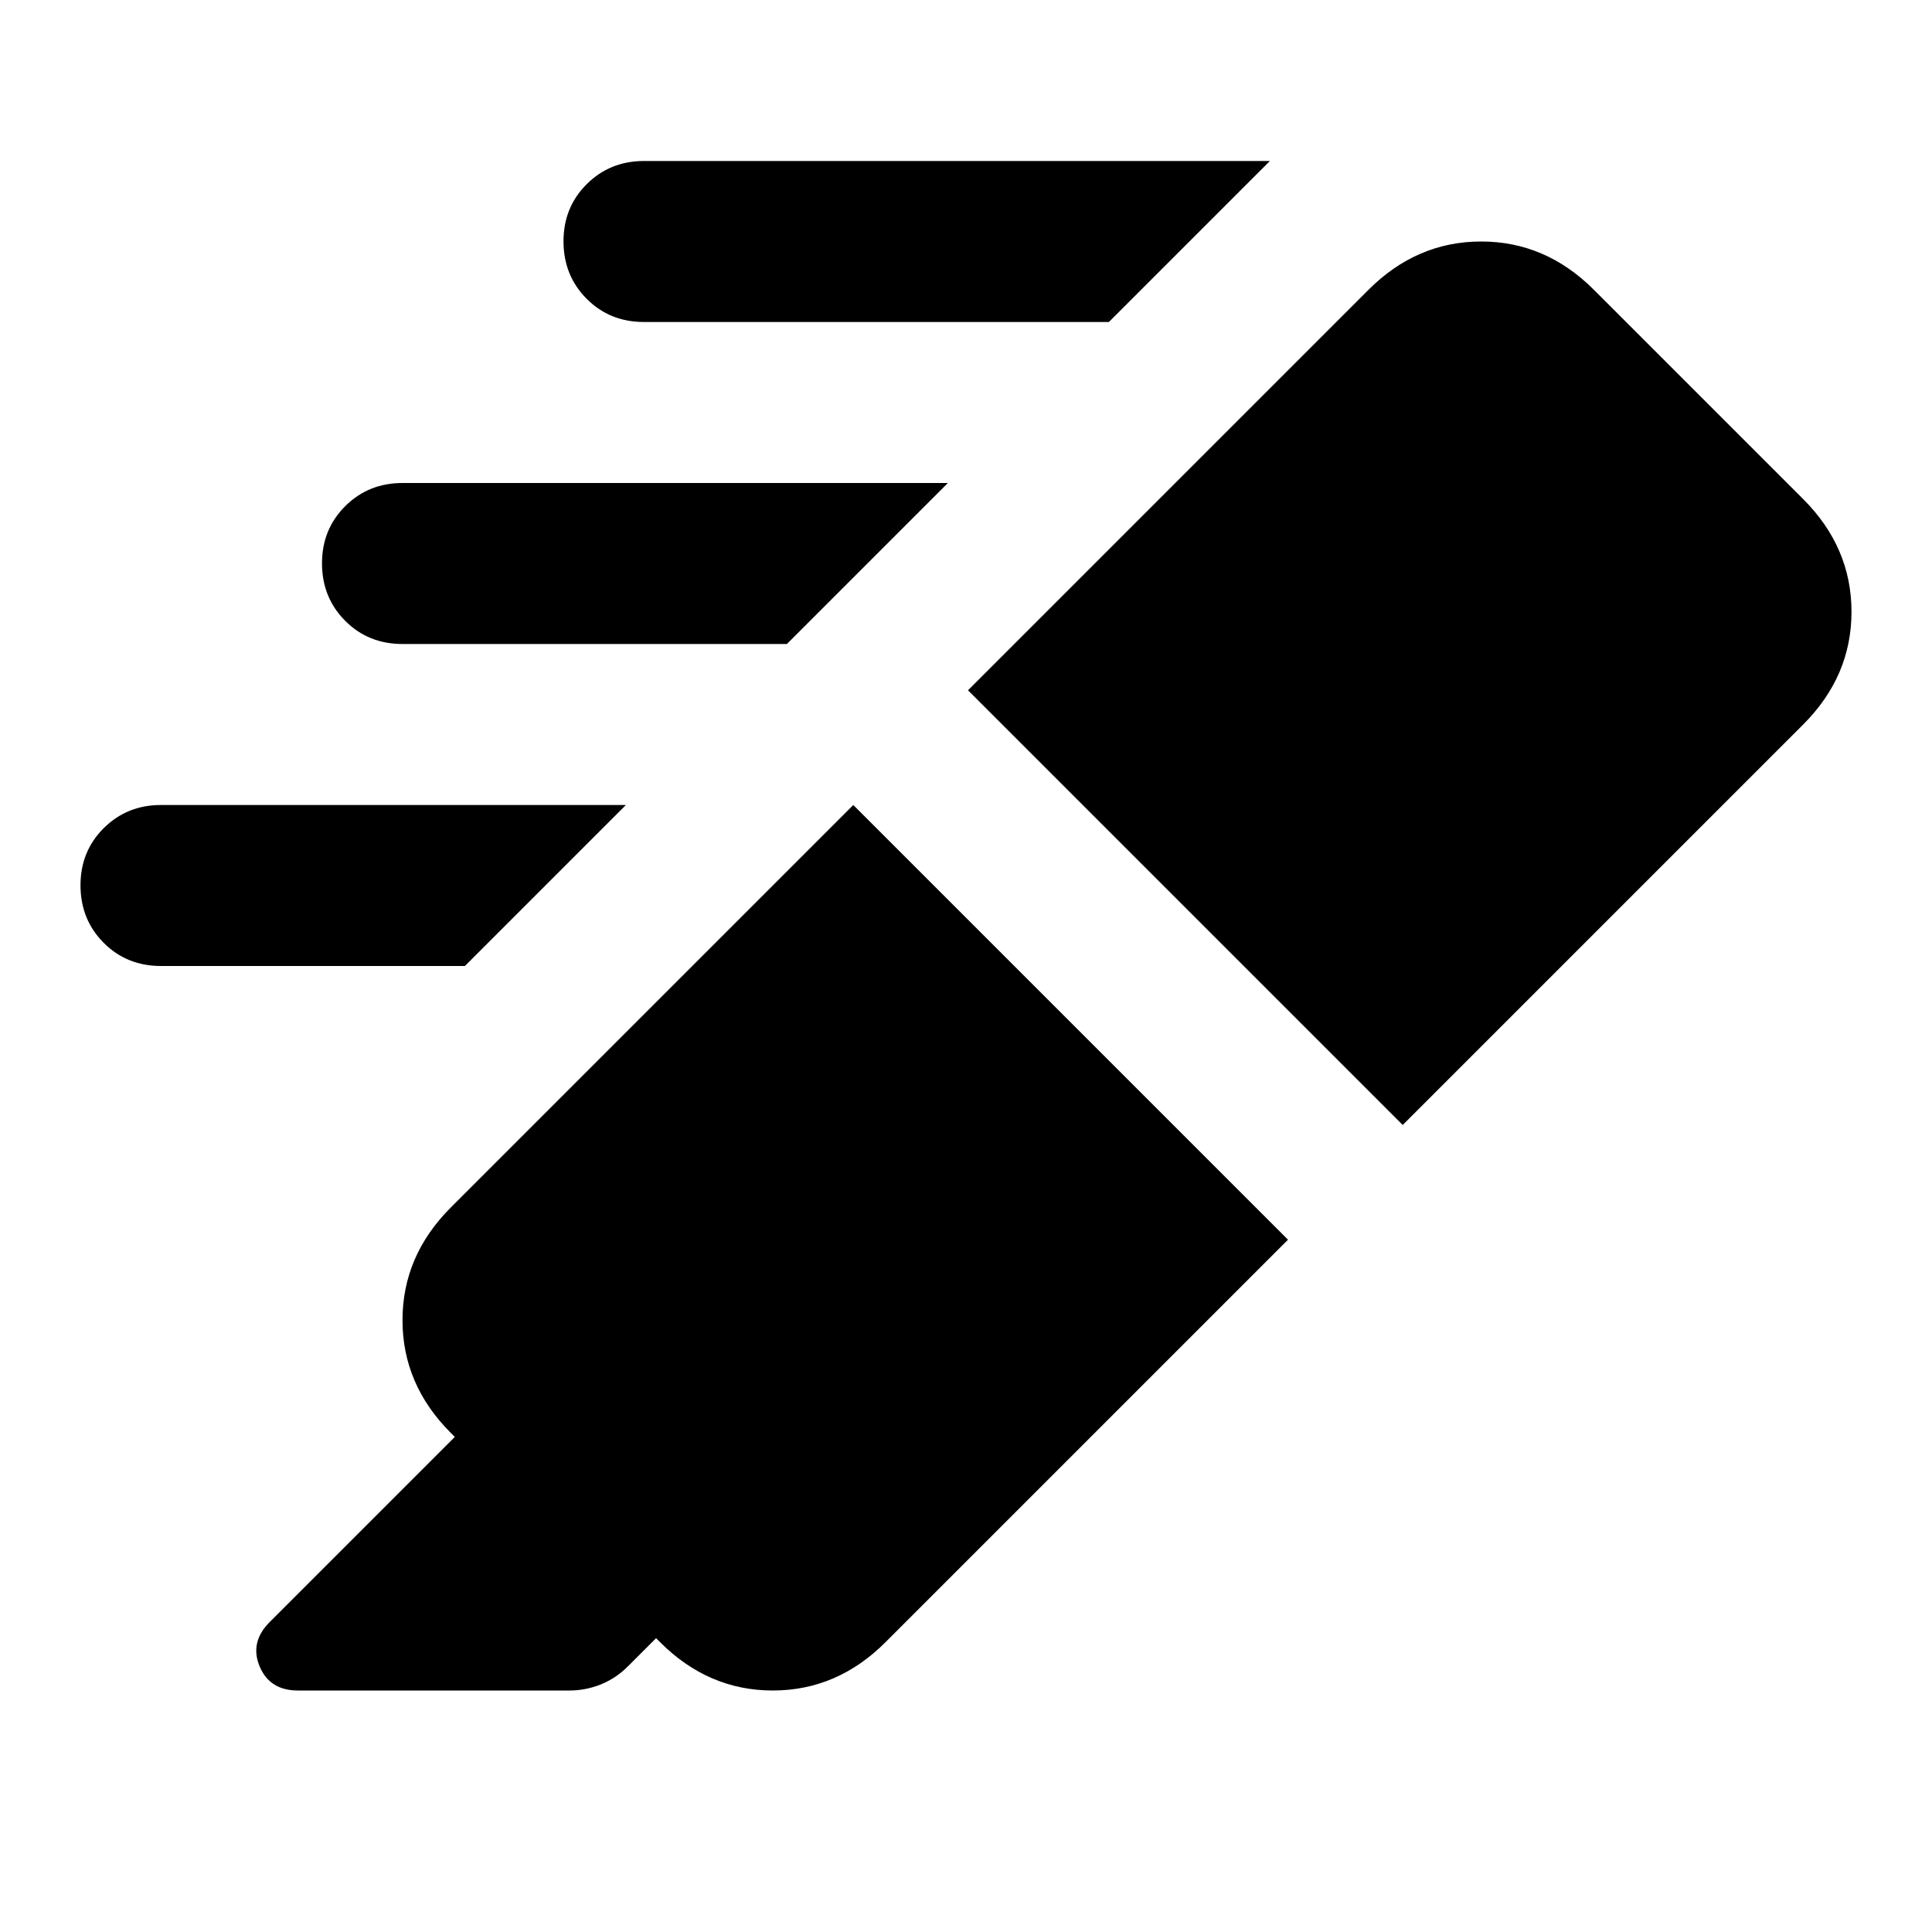 <?xml version="1.0" encoding="utf-8"?>
<!-- Generator: www.svgicons.com -->
<svg xmlns="http://www.w3.org/2000/svg" width="800" height="800" viewBox="0 0 24 24">
<path fill="currentColor" d="M13.775 4H8q-.425 0-.712-.288T7 3t.288-.712T8 2h7.775zm-4 4H5q-.425 0-.712-.288T4 7t.288-.712T5 6h6.775zm-4 4H2q-.425 0-.712-.288T1 11t.288-.712T2 10h5.775zm4.825-2l5.4 5.4l-5 5q-.6.6-1.4.6t-1.4-.6l-.05-.05l-.35.35q-.15.15-.338.225T7.075 21H3.7q-.35 0-.475-.3t.125-.55l2.3-2.3l-.05-.05q-.6-.6-.6-1.4t.6-1.4zm1.425-1.425L17 3.6q.6-.6 1.4-.6t1.4.6l2.6 2.6q.6.6.6 1.4T22.4 9l-4.975 4.975z"/>
</svg>
